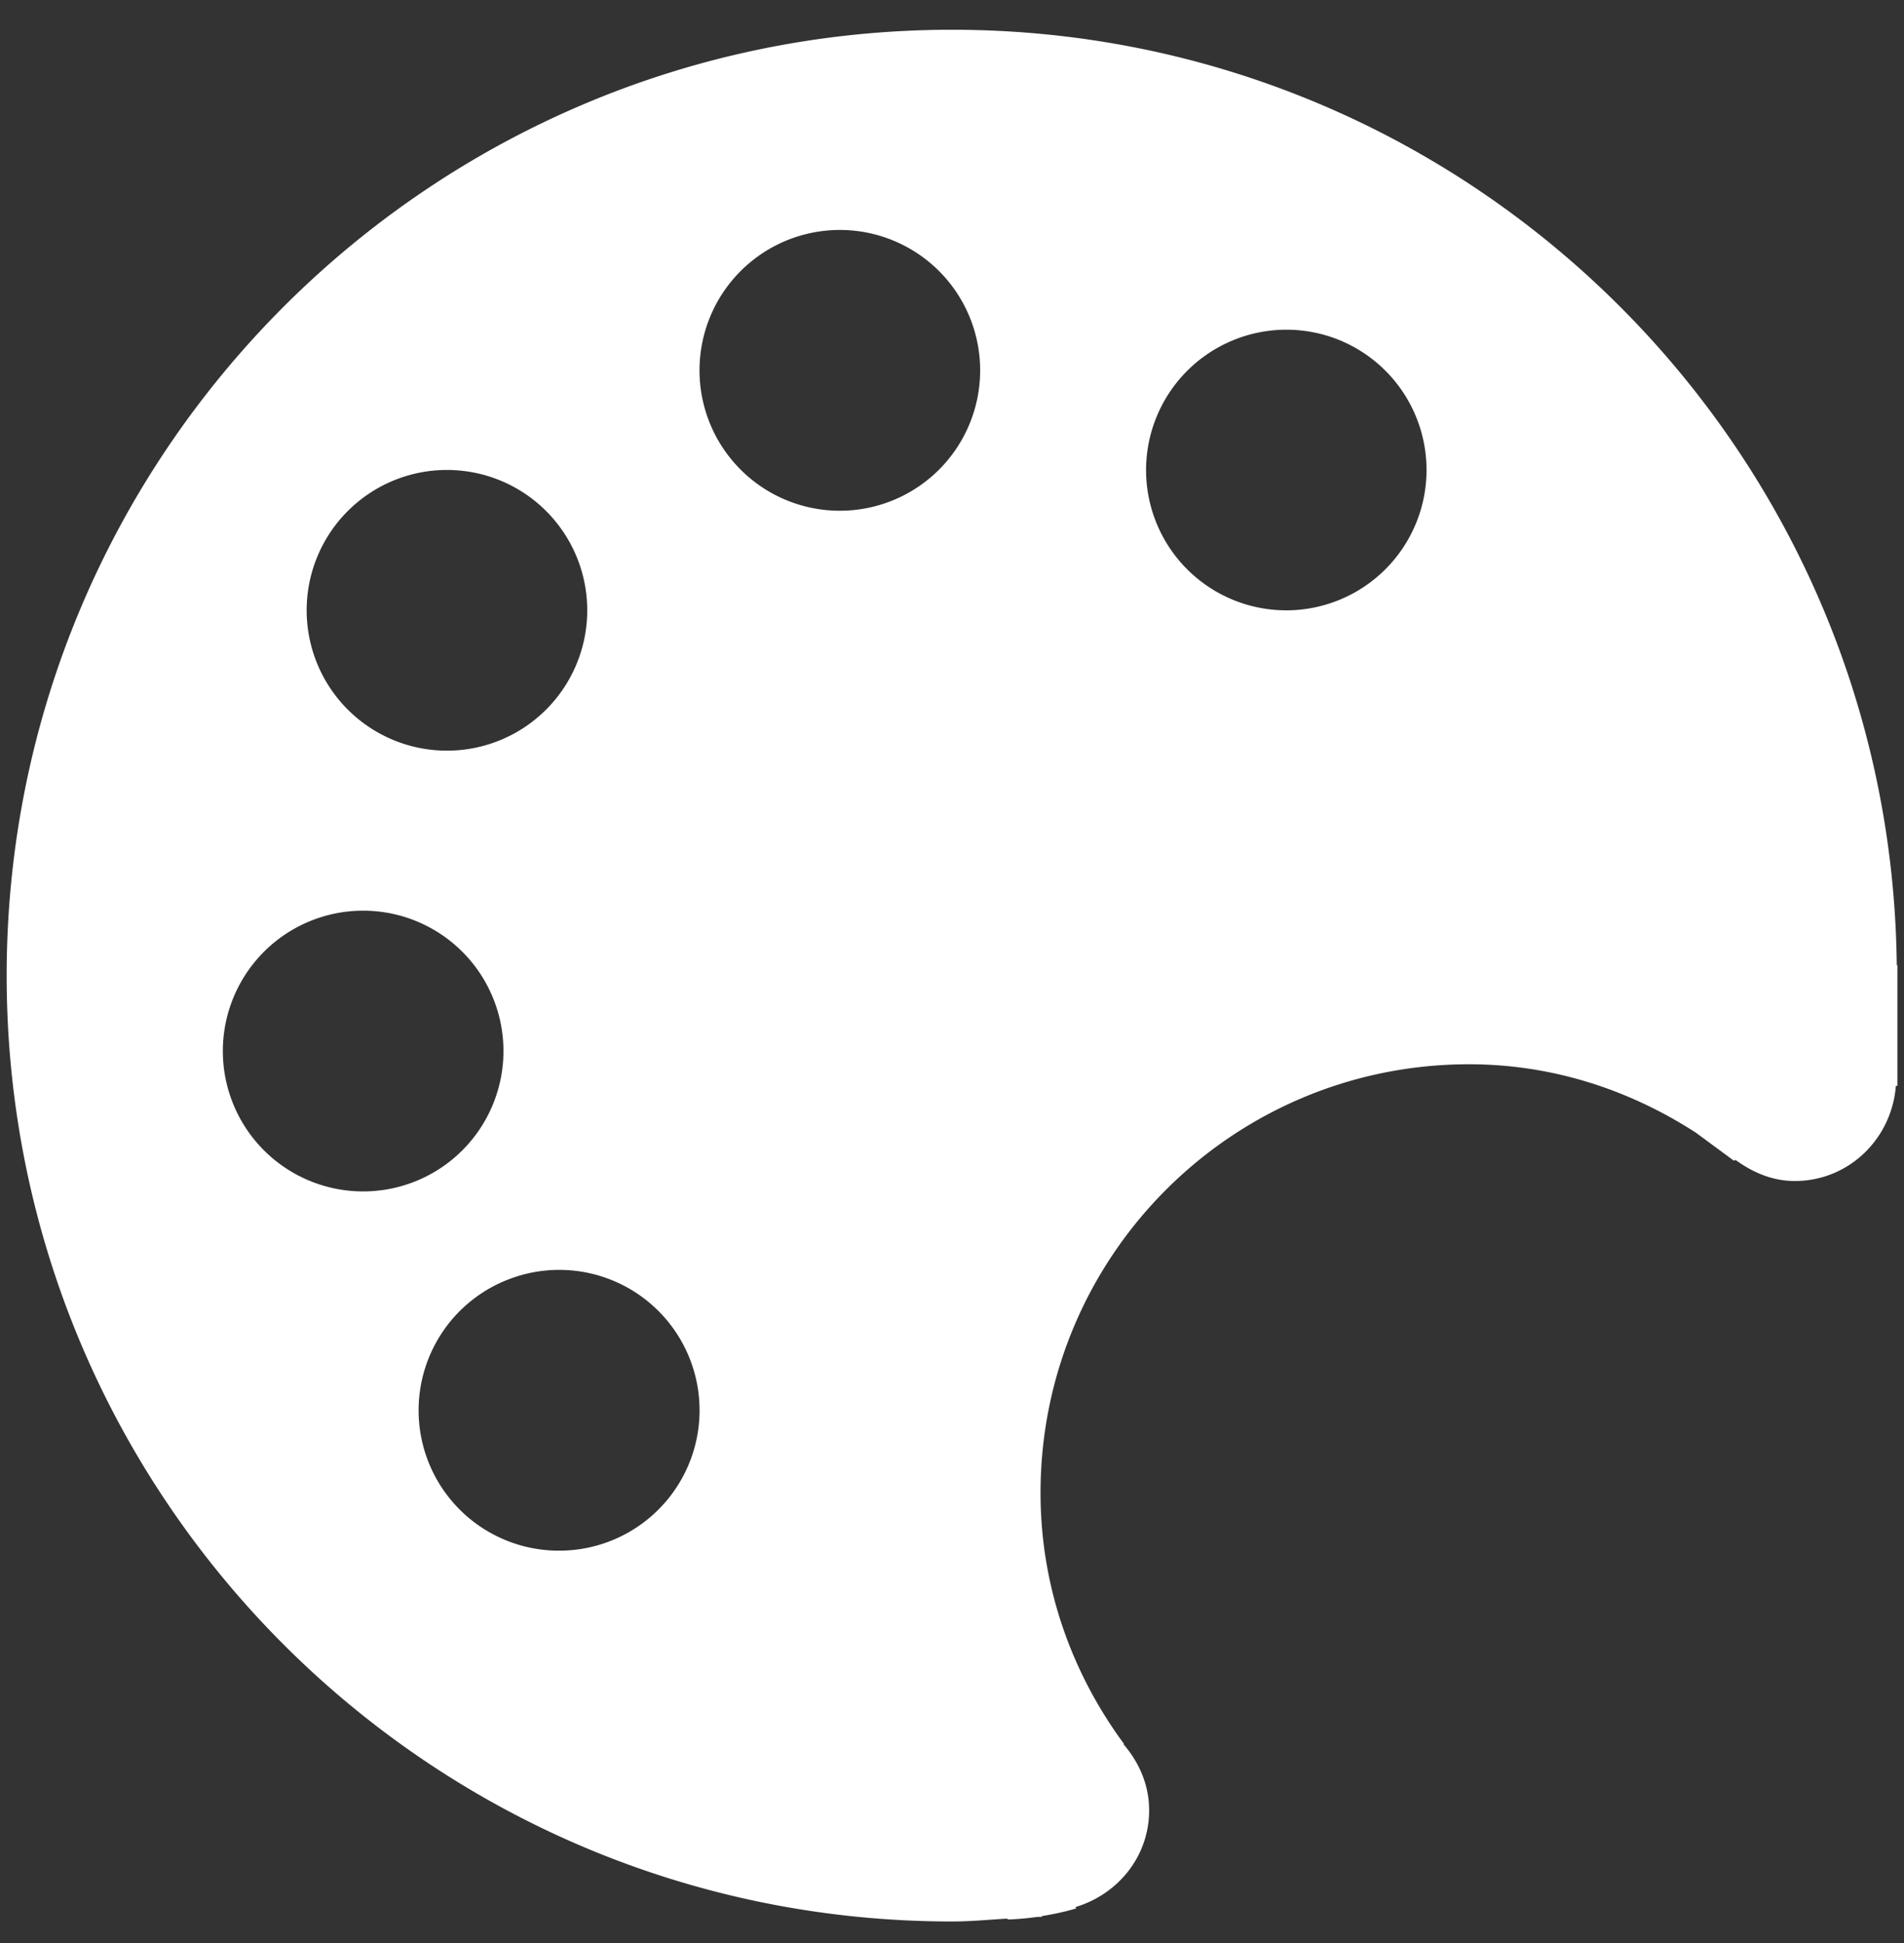 <svg xmlns="http://www.w3.org/2000/svg" width="50" height="51" fill="none"><rect width="100%" height="100%" fill="#333333" stroke="none"/><path fill="#fff" d="M49.81 25.338C49.67 11.755 38.62.781 25 .781 11.289.78.175 11.898.175 25.608.174 39.32 11.289 50.435 25 50.435c.482 0 .955-.045 1.429-.074.028 0 .034.024.067.021.262-.01.499-.033.712-.063.052-.005.103-.003.151-.008l.01-.02c.55-.086.893-.2.893-.2l-.018-.035c1.108-.332 1.933-1.322 1.933-2.54 0-.669-.267-1.26-.67-1.73l.005-.018c-1.36-1.846-2.187-4.108-2.187-6.583 0-6.216 5.036-11.25 11.252-11.25 2.213 0 4.235.682 5.96 1.797l.993.732.051-.015c.446.323.96.55 1.55.55 1.418 0 2.545-1.105 2.655-2.494l.041-.006v-3.168l-.016.007ZM11.676 12.336a3.684 3.684 0 1 1 .001 7.367 3.684 3.684 0 0 1-.001-7.367ZM5.852 27.588a3.683 3.683 0 1 1 7.369 0 3.684 3.684 0 1 1-7.369 0Zm8.835 13.114a3.683 3.683 0 0 1-1.41-7.09 3.685 3.685 0 1 1 1.41 7.09Zm7.369-27.296a3.684 3.684 0 1 1-.003-7.37 3.684 3.684 0 0 1 .003 7.37ZM33.78 16.02a3.681 3.681 0 0 1-3.402-5.093 3.686 3.686 0 0 1 4.813-1.993 3.684 3.684 0 0 1-1.411 7.086Z"/></svg>